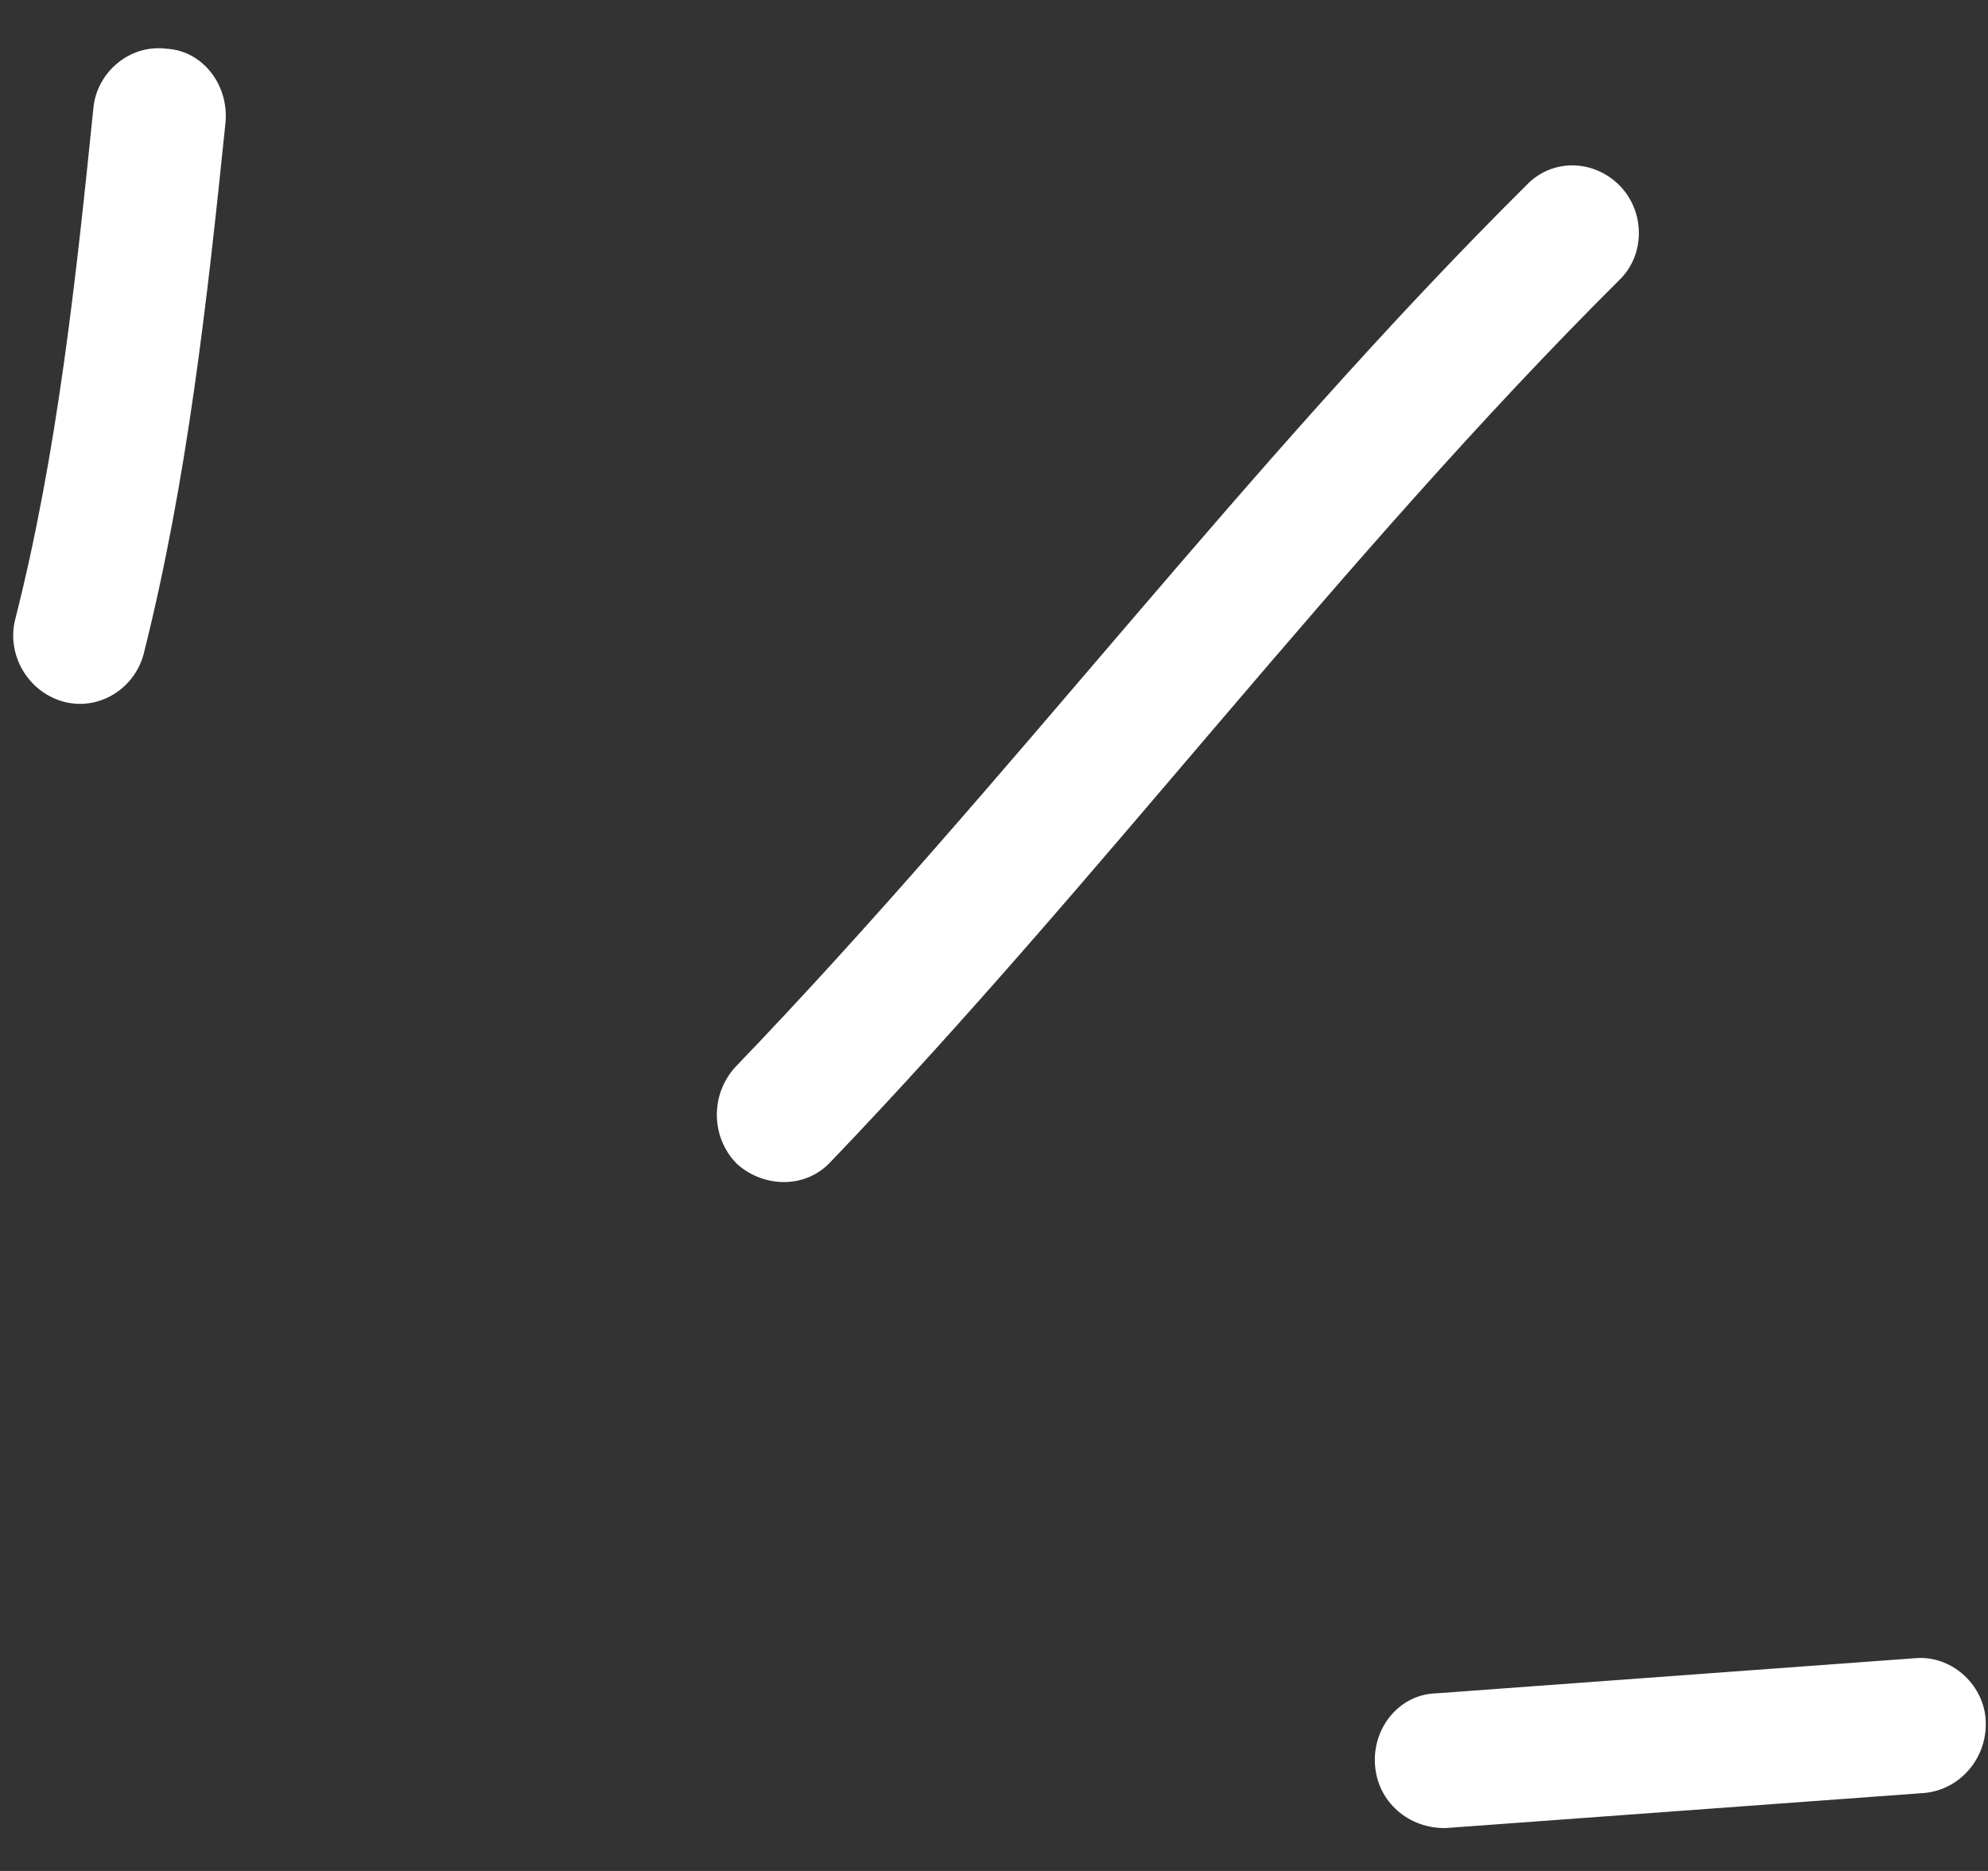 <svg width="34" height="32" viewBox="0 0 34 32" fill="none" xmlns="http://www.w3.org/2000/svg">
<rect x="0" y="0" width="34" height="32" fill="#333333" stroke="none"/>
<path fill-rule="evenodd" clip-rule="evenodd" d="M2.458 11.181C3.206 8.211 3.547 5.11 3.856 2.103C3.92 1.455 3.466 0.865 2.845 0.833C2.222 0.755 1.665 1.229 1.599 1.831C1.302 4.746 0.982 7.753 0.262 10.585C0.105 11.188 0.47 11.827 1.076 11.998C1.682 12.168 2.301 11.785 2.458 11.181Z" fill="white"/>
<path fill-rule="evenodd" clip-rule="evenodd" d="M14.207 19.871C18.866 15.011 22.899 9.566 27.688 4.796C28.136 4.371 28.143 3.632 27.706 3.18C27.269 2.728 26.549 2.699 26.103 3.17C21.299 7.941 17.253 13.386 12.58 18.246C12.144 18.718 12.155 19.456 12.604 19.907C13.052 20.312 13.771 20.342 14.207 19.871Z" fill="white"/>
<path fill-rule="evenodd" clip-rule="evenodd" d="M32.742 28.362C30.017 28.562 27.292 28.762 24.566 28.962C23.942 28.976 23.471 29.541 23.516 30.186C23.562 30.831 24.104 31.28 24.73 31.266C27.459 31.066 30.188 30.866 32.917 30.666C33.541 30.606 34.008 30.041 33.959 29.396C33.912 28.797 33.365 28.302 32.742 28.362Z" fill="white"/>
</svg>
